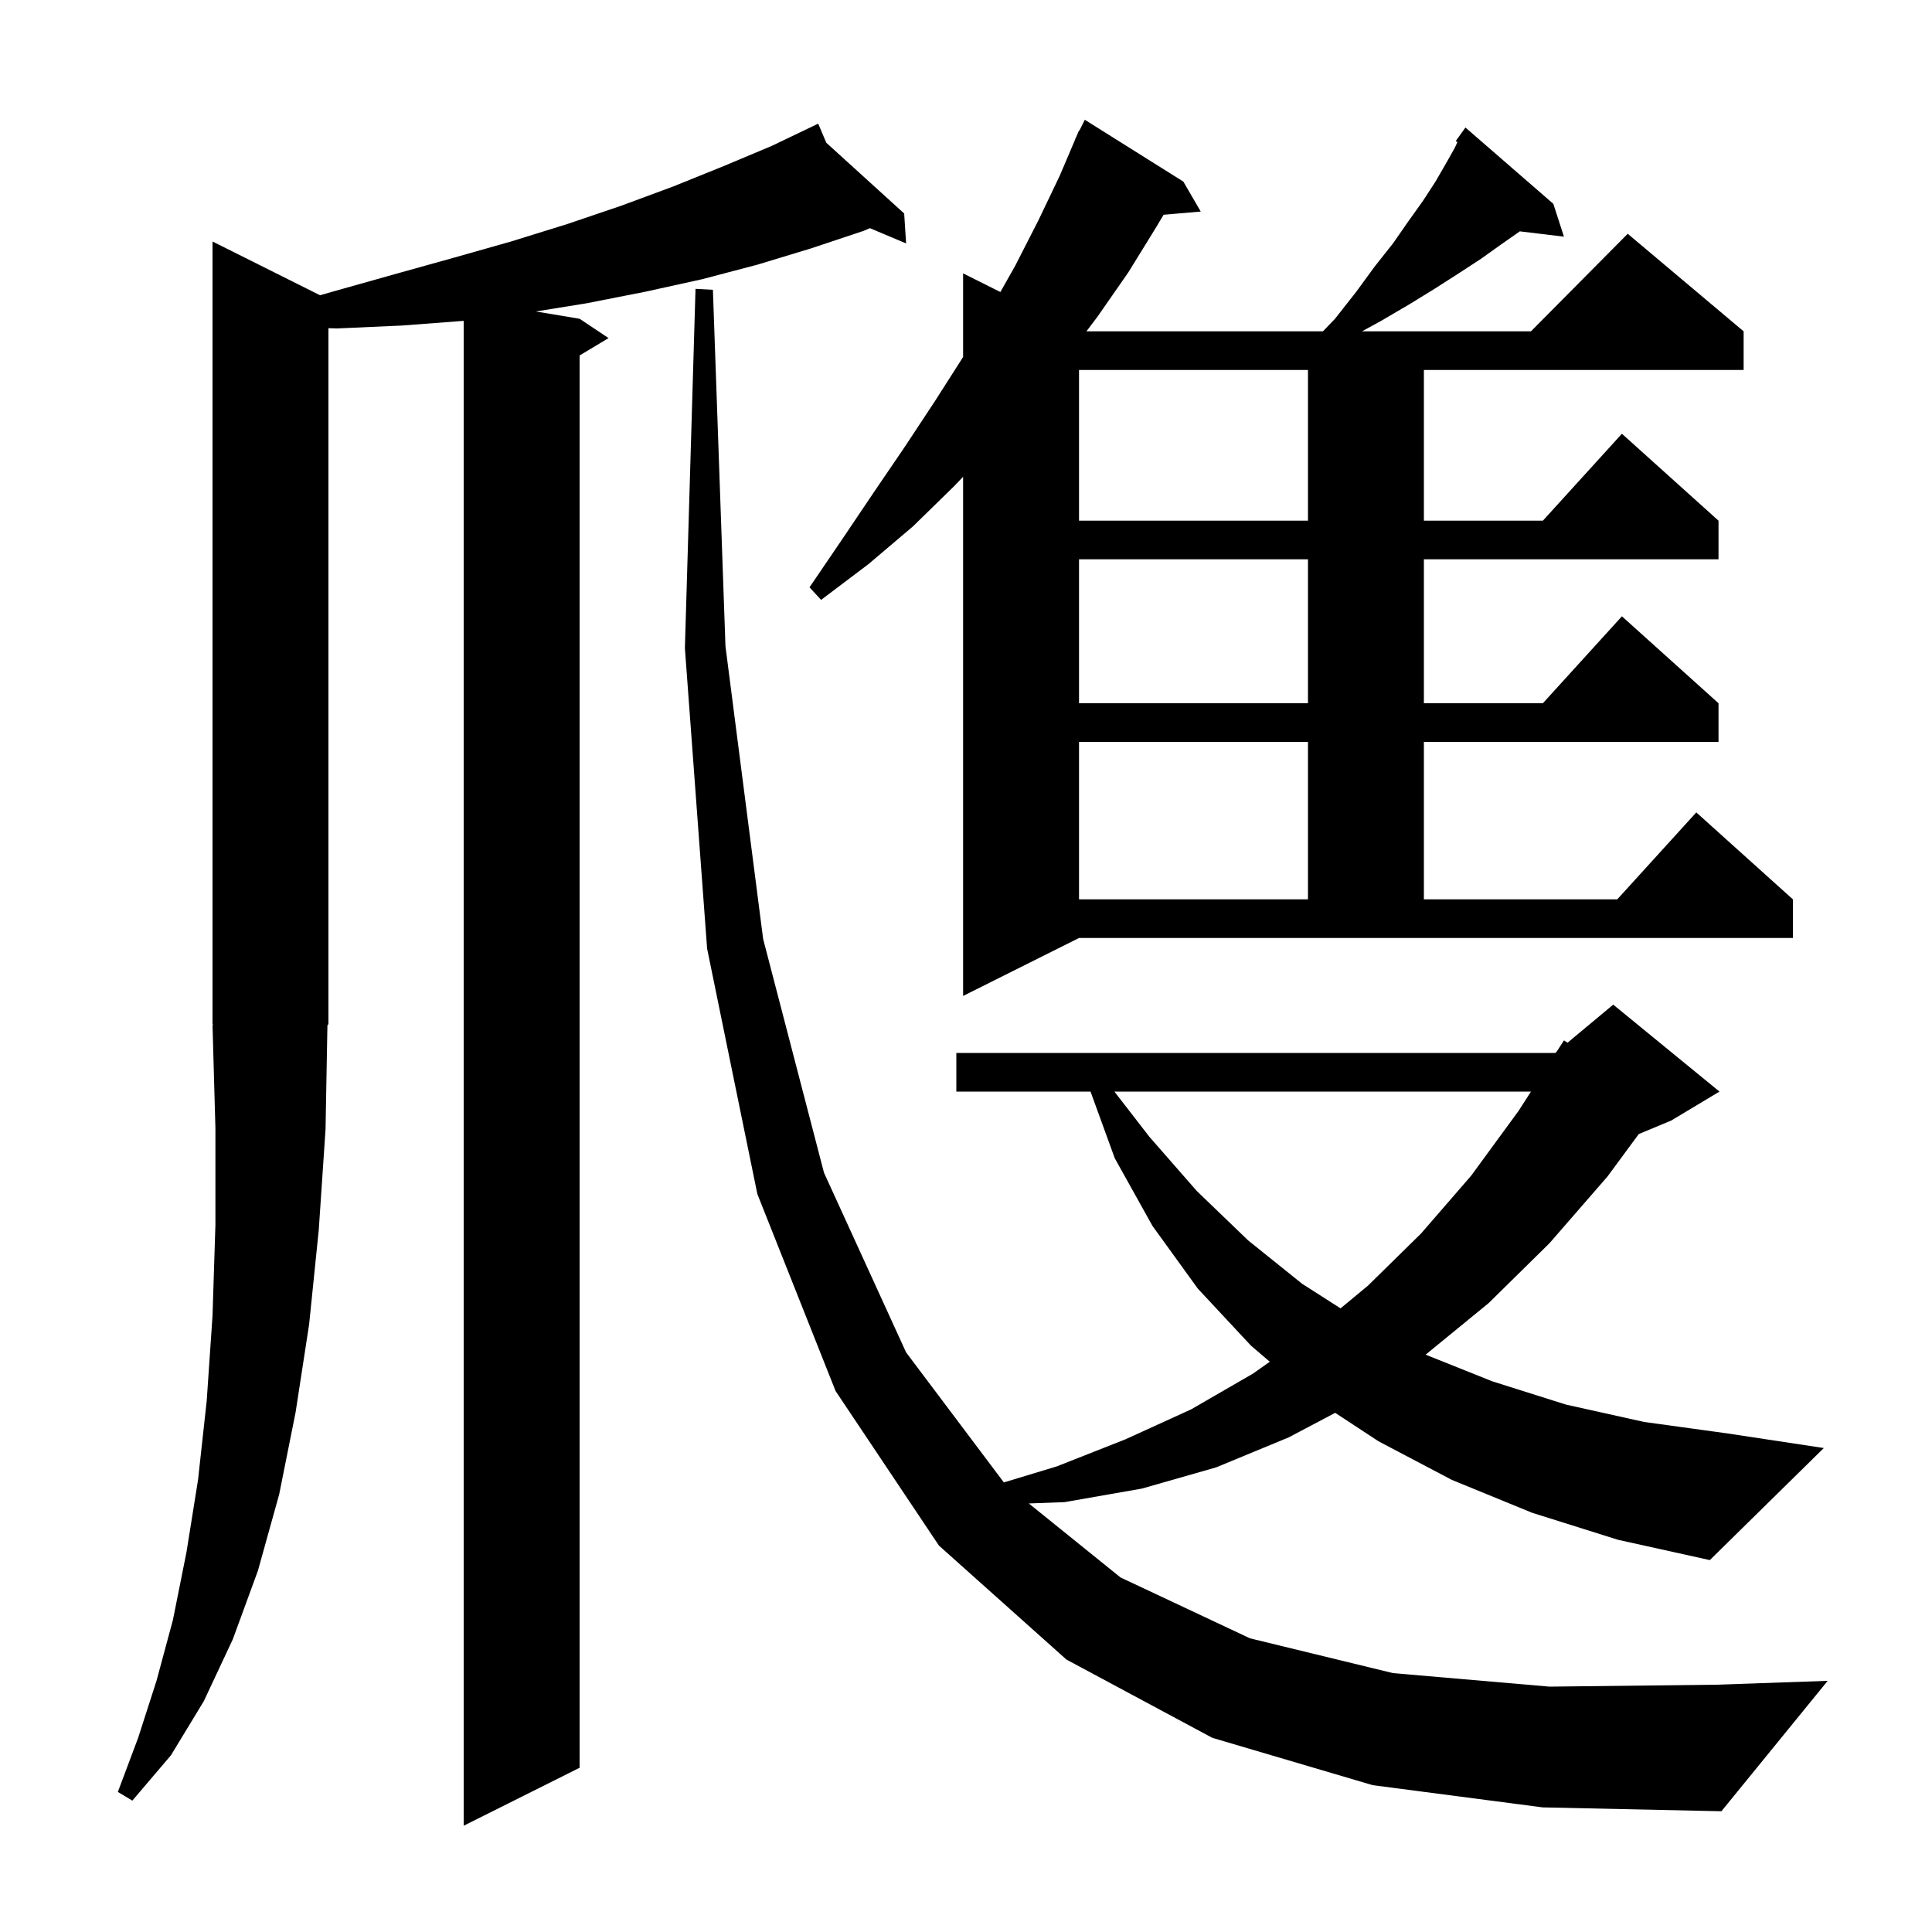 <svg xmlns="http://www.w3.org/2000/svg" xmlns:xlink="http://www.w3.org/1999/xlink" version="1.1" baseProfile="full" viewBox="0 0 200 200" width="200" height="200">
<g fill="black">
<path d="M 33.7 116.9 L 33.0 127.3 L 32.0 137.1 L 30.6 146.2 L 28.9 154.7 L 26.7 162.6 L 24.1 169.7 L 21.1 176.1 L 17.7 181.7 L 13.7 186.4 L 12.2 185.5 L 14.3 179.9 L 16.2 174.0 L 17.9 167.7 L 19.3 160.7 L 20.5 153.2 L 21.4 145.0 L 22.0 136.2 L 22.3 126.8 L 22.3 116.8 L 22.0 106.1 L 22.066 106.098 L 22.0 106.0 L 22.0 25.0 L 33.131 30.565 L 34.4 30.2 L 40.8 28.4 L 46.9 26.7 L 52.9 25.0 L 58.7 23.2 L 64.3 21.3 L 69.7 19.3 L 74.9 17.2 L 79.9 15.1 L 83.813 13.225 L 83.8 13.2 L 83.823 13.22 L 84.7 12.8 L 85.538 14.778 L 93.6 22.1 L 93.8 25.2 L 90.054 23.62 L 89.4 23.9 L 84.0 25.7 L 78.4 27.4 L 72.7 28.9 L 66.8 30.2 L 60.7 31.4 L 55.466 32.244 L 60.0 33.0 L 63.0 35.0 L 60.0 36.8 L 60.0 183.0 L 48.0 189.0 L 48.0 33.215 L 41.6 33.7 L 34.9 34.0 L 34.0 33.974 L 34.0 106.0 L 33.894 106.16 Z M 142.1 184.8 L 125.5 179.9 L 110.4 171.8 L 97.2 160.0 L 86.5 144.0 L 78.4 123.6 L 73.2 98.2 L 70.9 67.1 L 72.0 29.9 L 73.8 30.0 L 75.1 66.9 L 79.0 97.2 L 85.3 121.4 L 93.8 140.0 L 103.919 153.459 L 109.4 151.8 L 116.5 149.0 L 123.3 145.9 L 129.7 142.2 L 131.45 140.967 L 129.5 139.3 L 124.0 133.4 L 119.3 126.9 L 115.4 119.9 L 112.891 113.0 L 99.0 113.0 L 99.0 109.0 L 161.0 109.0 L 161.136 108.887 L 161.9 107.7 L 162.272 107.94 L 167.0 104.0 L 178.0 113.0 L 173.0 116.0 L 169.643 117.399 L 166.4 121.8 L 160.4 128.7 L 154.1 134.9 L 147.582 140.233 L 154.5 143.0 L 162.1 145.4 L 170.2 147.2 L 178.9 148.4 L 188.8 149.9 L 177.0 161.5 L 167.5 159.4 L 158.6 156.6 L 150.3 153.2 L 142.7 149.2 L 138.22 146.256 L 133.4 148.8 L 125.9 151.9 L 118.2 154.1 L 110.2 155.5 L 106.501 155.637 L 116.0 163.3 L 129.4 169.6 L 144.2 173.2 L 160.4 174.6 L 177.7 174.4 L 189.2 174.0 L 178.2 187.5 L 159.7 187.1 Z M 115.361 113.0 L 119.0 117.7 L 123.9 123.3 L 129.2 128.4 L 134.8 132.9 L 138.773 135.44 L 141.6 133.1 L 147.1 127.7 L 152.3 121.7 L 157.2 115.0 L 158.488 113.0 Z M 99.7 103.1 L 99.7 49.355 L 98.8 50.3 L 94.5 54.5 L 89.9 58.4 L 85.0 62.1 L 83.8 60.8 L 87.2 55.8 L 90.5 50.9 L 93.7 46.2 L 96.8 41.5 L 99.7 36.957 L 99.7 28.3 L 103.558 30.229 L 105.1 27.5 L 107.5 22.8 L 109.7 18.2 L 111.315 14.406 L 111.3 14.4 L 111.414 14.171 L 111.7 13.5 L 111.74 13.52 L 112.3 12.4 L 122.5 18.8 L 124.3 21.9 L 120.456 22.231 L 119.7 23.5 L 116.8 28.2 L 113.6 32.8 L 112.467 34.3 L 136.95 34.3 L 138.2 33.0 L 140.4 30.2 L 142.3 27.6 L 144.2 25.2 L 145.8 22.9 L 147.3 20.8 L 148.6 18.8 L 149.7 16.9 L 150.6 15.3 L 150.874 14.712 L 150.7 14.6 L 151.7 13.2 L 160.8 21.1 L 161.9 24.5 L 157.331 23.949 L 155.4 25.3 L 153.3 26.8 L 151.0 28.3 L 148.5 29.9 L 145.9 31.5 L 143.0 33.2 L 140.994 34.3 L 158.483 34.3 L 168.5 24.2 L 180.5 34.3 L 180.5 38.3 L 147.4 38.3 L 147.4 53.9 L 159.718 53.9 L 167.9 44.9 L 177.9 53.9 L 177.9 57.9 L 147.4 57.9 L 147.4 72.8 L 159.718 72.8 L 167.9 63.8 L 177.9 72.8 L 177.9 76.8 L 147.4 76.8 L 147.4 93.1 L 167.418 93.1 L 175.6 84.1 L 185.6 93.1 L 185.6 97.1 L 111.7 97.1 Z M 111.7 76.8 L 111.7 93.1 L 135.4 93.1 L 135.4 76.8 Z M 111.7 57.9 L 111.7 72.8 L 135.4 72.8 L 135.4 57.9 Z M 111.7 38.3 L 111.7 53.9 L 135.4 53.9 L 135.4 38.3 Z " />
</g>
</svg>
